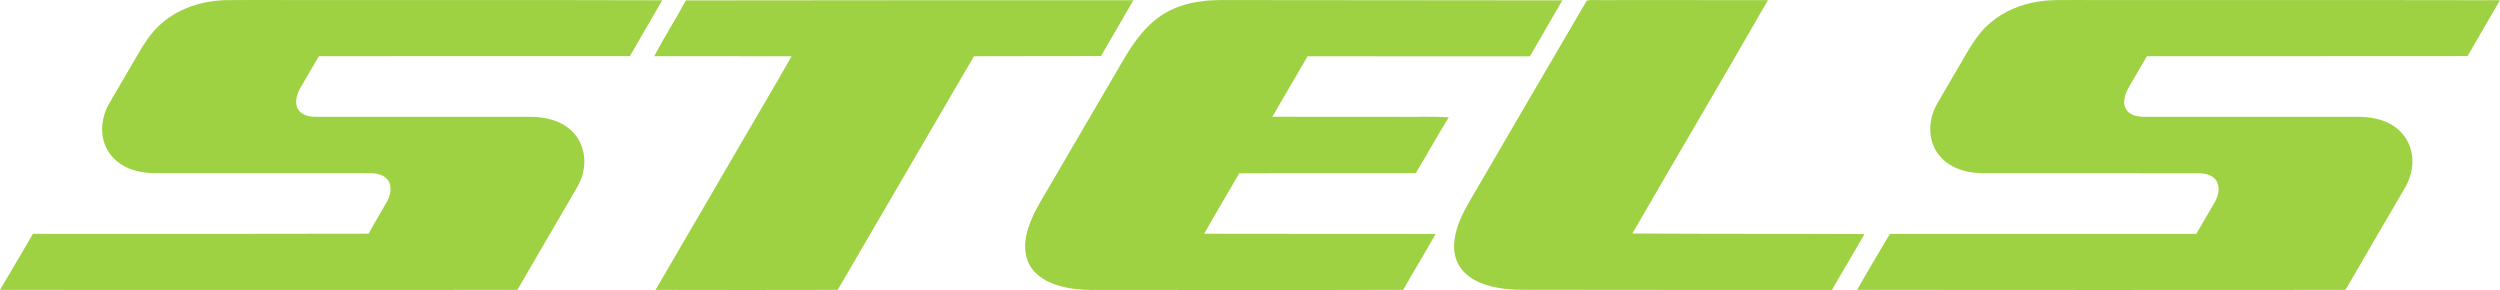 <?xml version="1.0" encoding="UTF-8"?> <svg xmlns="http://www.w3.org/2000/svg" width="500" height="58" viewBox="0 0 500 58" fill="none"> <g clip-path="url(#clip0_127_1827)"> <path fill-rule="evenodd" clip-rule="evenodd" d="M137.172 0.082C167.008 0.017 196.844 0.058 226.682 0.041C224.537 3.776 222.342 7.484 220.192 11.216C211.725 11.243 203.258 11.213 194.794 11.249C185.722 26.833 176.602 42.387 167.544 57.974C155.399 58.006 143.252 58.009 131.107 57.974C136.813 48.242 142.462 38.471 148.16 28.734C151.528 22.898 154.996 17.123 158.32 11.259C149.167 11.227 140.012 11.254 130.859 11.238C132.814 7.437 135.158 3.85 137.172 0.082ZM407.779 0.306C410.109 -0.098 412.475 0.033 414.827 0.006C443.22 0.039 471.607 -0.016 500 0.044C497.847 3.776 495.652 7.484 493.504 11.219C472.13 11.257 450.761 11.219 429.392 11.238C428.412 12.915 427.435 14.598 426.444 16.27C425.802 17.393 425.058 18.513 424.884 19.83C424.65 20.923 425.129 22.147 426.093 22.74C427.035 23.319 428.178 23.357 429.251 23.363C443.408 23.363 457.567 23.363 471.727 23.363C474.011 23.39 476.353 23.773 478.343 24.953C480.194 26.027 481.618 27.841 482.17 29.923C482.878 32.439 482.35 35.193 481.065 37.436C477.079 44.285 473.058 51.113 469.094 57.976C436.542 58.025 403.984 57.984 371.423 57.971C373.554 54.203 375.77 50.485 377.981 46.769C398.405 46.799 418.829 46.761 439.256 46.775C440.503 44.668 441.733 42.559 442.95 40.439C443.647 39.215 444.056 37.619 443.375 36.302C442.637 34.988 441.001 34.619 439.604 34.649C426.626 34.633 413.646 34.649 400.668 34.641C398.288 34.597 395.881 34.802 393.535 34.338C391.373 33.868 389.236 32.857 387.856 31.073C385.539 28.327 385.588 24.191 387.229 21.12C388.523 18.789 389.925 16.521 391.237 14.202C393.322 10.82 395.018 7.041 398.168 4.484C400.88 2.186 404.28 0.798 407.781 0.309L407.779 0.306ZM317.368 0.107C318.607 -0.114 319.913 0.088 321.179 0.02C331.982 0.028 342.785 0.003 353.59 0.033C344.636 15.636 335.47 31.119 326.472 46.698C341.944 46.807 357.418 46.739 372.89 46.81C370.777 50.564 368.518 54.239 366.392 57.987C347.054 58.023 327.719 57.954 308.381 57.96C305.144 57.93 301.863 58.14 298.686 57.375C296.271 56.842 293.807 55.791 292.264 53.774C290.982 52.157 290.619 49.977 290.9 47.971C291.284 45.07 292.637 42.419 294.104 39.933C301.847 26.652 309.581 13.363 317.368 0.107ZM240.577 0.235C242.832 -0.087 245.116 0.036 247.389 0.014C269.079 0.033 290.769 0.041 312.459 0.071C310.327 3.817 308.122 7.519 305.991 11.265C291.167 11.298 276.343 11.243 261.519 11.249C259.164 15.278 256.803 19.303 254.47 23.346C262.728 23.385 270.982 23.352 279.239 23.363C282.741 23.426 286.253 23.232 289.746 23.469C287.478 27.15 285.379 30.942 283.135 34.638C271.369 34.655 259.602 34.603 247.836 34.666C245.532 38.709 243.107 42.684 240.839 46.75C256.264 46.791 271.695 46.761 287.124 46.783C285.033 50.548 282.754 54.209 280.644 57.965C261.304 58.036 241.961 57.974 222.62 57.99C219.437 57.941 216.211 58.184 213.08 57.474C210.606 56.938 208.074 55.9 206.476 53.848C204.937 51.867 204.741 49.149 205.332 46.783C206.214 42.947 208.534 39.701 210.442 36.332C215.022 28.453 219.642 20.598 224.237 12.729C226.173 9.366 228.356 6.008 231.487 3.645C234.106 1.648 237.327 0.574 240.577 0.235ZM31.665 5.271C35.224 1.784 40.233 0.159 45.131 0.028C48.207 -0.016 51.283 0.017 54.362 0.006C80.392 0.047 106.425 -0.027 132.454 0.052C130.32 3.793 128.104 7.486 125.969 11.227C105.24 11.243 84.508 11.232 63.777 11.235C62.527 13.369 61.269 15.497 60.039 17.642C59.35 18.915 58.814 20.587 59.652 21.92C60.425 23.139 62.015 23.371 63.344 23.357C77.591 23.374 91.838 23.357 106.081 23.366C109.063 23.357 112.218 24.101 114.41 26.245C116.555 28.314 117.314 31.556 116.623 34.422C116.345 35.821 115.681 37.094 114.94 38.297C111.132 44.865 107.266 51.4 103.473 57.976C68.982 58.023 34.491 57.976 0 57.976C2.222 54.252 4.389 50.498 6.591 46.766C28.962 46.775 51.332 46.802 73.703 46.739C74.923 44.49 76.297 42.329 77.52 40.081C78.138 38.862 78.405 37.286 77.629 36.078C76.812 34.936 75.32 34.617 73.997 34.647C59.65 34.627 45.302 34.647 30.957 34.638C28.684 34.6 26.348 34.199 24.396 32.972C22.109 31.606 20.544 29.067 20.451 26.387C20.312 24.371 20.868 22.352 21.878 20.617C23.729 17.448 25.578 14.281 27.432 11.117C28.619 9.016 29.936 6.962 31.665 5.271Z" fill="#9FD242"></path> </g> <defs> <clipPath id="clip0_127_1827"> <rect width="500" height="58" fill="white"></rect> </clipPath> </defs> </svg> 